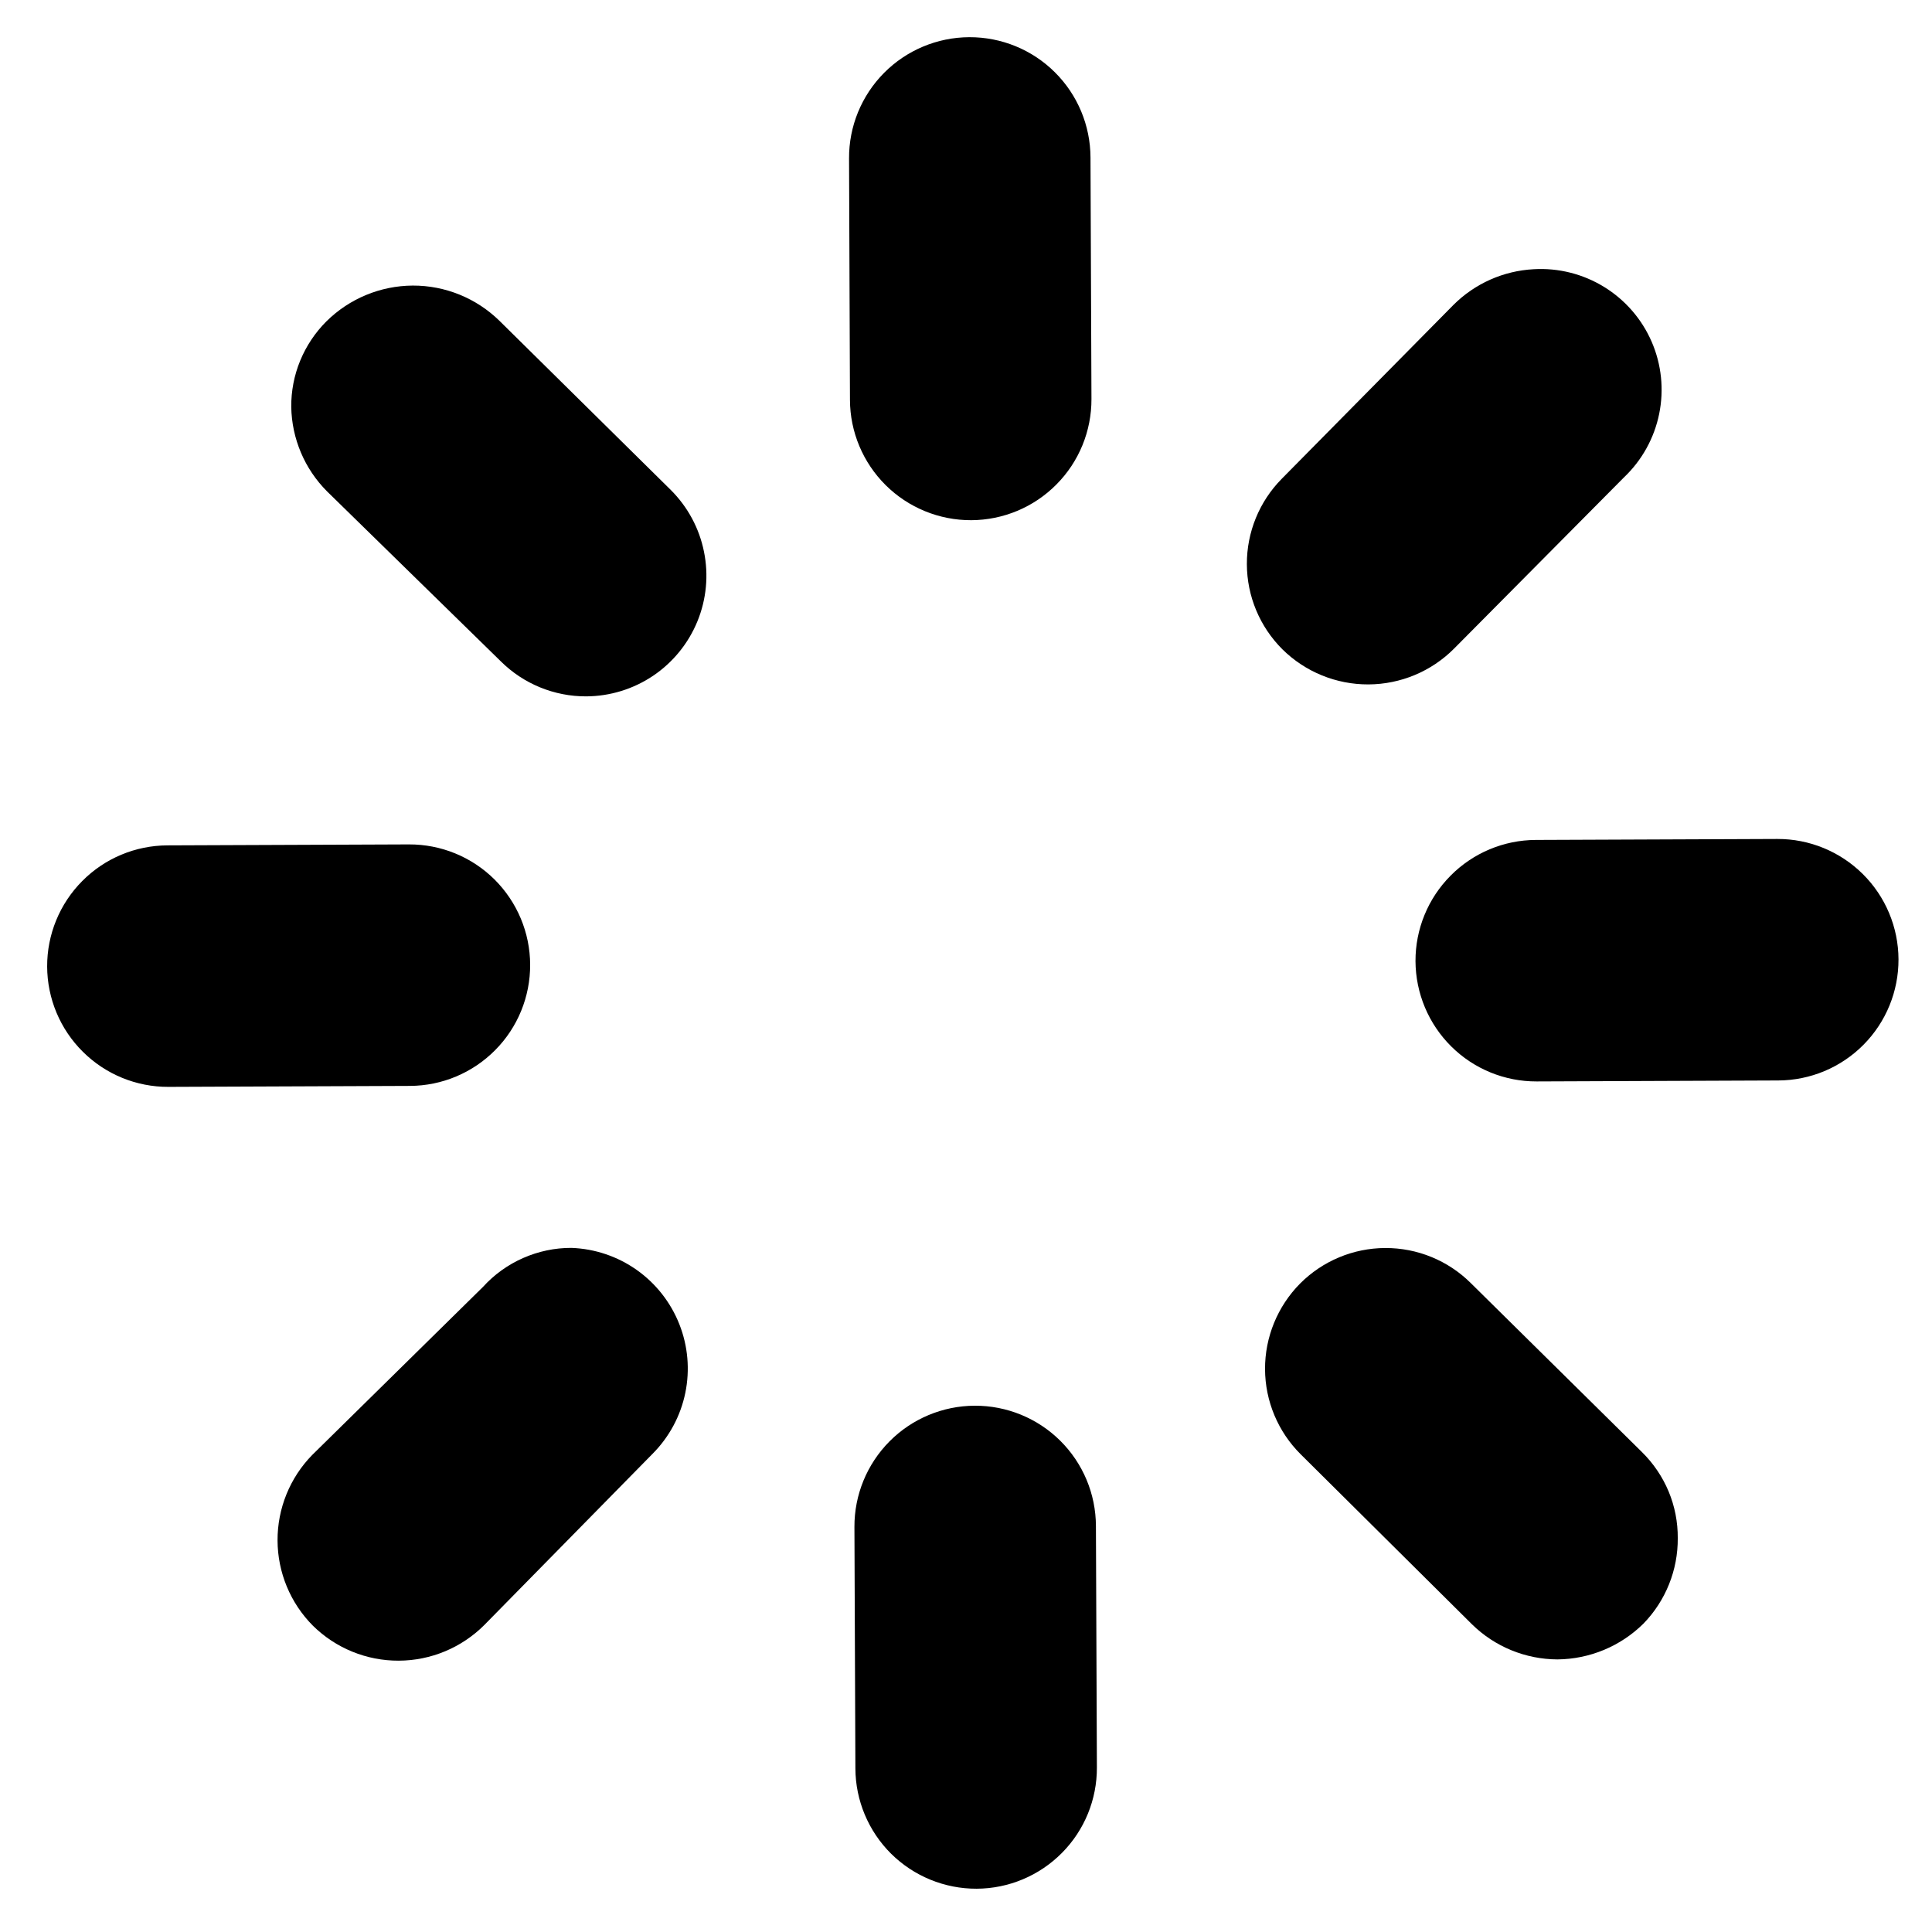 <svg xmlns="http://www.w3.org/2000/svg" width="32" height="32" viewBox="0 0 32 32" fill="none"><path d="M16.086 8.616C16.617 8.614 17.125 8.401 17.498 8.024C17.872 7.648 18.08 7.138 18.078 6.608L18.062 2.608C18.06 2.077 17.848 1.57 17.471 1.196C17.095 0.822 16.585 0.614 16.055 0.616C15.524 0.618 15.016 0.831 14.643 1.207C14.269 1.584 14.06 2.093 14.063 2.624L14.078 6.624C14.08 7.154 14.293 7.662 14.67 8.036C15.046 8.409 15.556 8.618 16.086 8.616Z" fill="black"></path><path d="M11.11 8.115L8.272 5.313C7.889 4.938 7.373 4.728 6.836 4.73C6.3 4.733 5.786 4.946 5.405 5.324C5.219 5.51 5.072 5.731 4.972 5.974C4.872 6.217 4.822 6.477 4.824 6.74C4.833 7.265 5.045 7.766 5.416 8.138L8.294 10.953C8.67 11.327 9.18 11.536 9.71 11.534C10.105 11.532 10.491 11.413 10.819 11.192C11.146 10.971 11.401 10.658 11.551 10.292C11.701 9.926 11.739 9.524 11.66 9.137C11.582 8.749 11.39 8.394 11.11 8.115Z" fill="black"></path><path d="M0.781 16.009C0.783 16.54 0.996 17.048 1.373 17.421C1.749 17.795 2.259 18.004 2.789 18.002L6.789 17.986C7.32 17.984 7.827 17.771 8.201 17.394C8.575 17.018 8.783 16.508 8.781 15.978C8.779 15.447 8.566 14.94 8.19 14.566C7.813 14.192 7.304 13.984 6.773 13.986L2.773 14.002C2.243 14.004 1.735 14.216 1.362 14.593C0.988 14.969 0.779 15.479 0.781 16.009Z" fill="black"></path><path d="M9.464 20.669C9.189 20.668 8.916 20.726 8.664 20.837C8.412 20.948 8.185 21.111 8 21.315L5.171 24.099C4.801 24.477 4.595 24.986 4.597 25.515C4.599 26.044 4.809 26.551 5.182 26.926C5.561 27.3 6.072 27.508 6.604 27.506C7.137 27.504 7.646 27.291 8.022 26.915L10.811 24.077C11.085 23.801 11.273 23.451 11.351 23.07C11.429 22.69 11.395 22.294 11.252 21.933C11.109 21.571 10.864 21.259 10.546 21.034C10.229 20.81 9.853 20.683 9.464 20.669Z" fill="black"></path><path d="M14.168 29.291C14.17 29.821 14.383 30.329 14.759 30.703C15.136 31.076 15.646 31.285 16.176 31.283C16.706 31.281 17.214 31.068 17.588 30.691C17.962 30.315 18.17 29.805 18.168 29.275L18.152 25.275C18.15 24.744 17.938 24.237 17.561 23.863C17.184 23.489 16.675 23.281 16.145 23.283C15.614 23.285 15.106 23.498 14.733 23.874C14.359 24.251 14.15 24.76 14.152 25.291L14.168 29.291Z" fill="black"></path><path d="M21.532 21.261C21.16 21.638 20.951 22.147 20.953 22.677C20.955 23.207 21.168 23.715 21.544 24.088L24.381 26.904C24.759 27.275 25.267 27.483 25.797 27.485C26.331 27.48 26.842 27.267 27.221 26.892C27.589 26.513 27.793 26.005 27.789 25.477C27.791 25.212 27.74 24.949 27.638 24.704C27.536 24.46 27.386 24.238 27.197 24.052L24.359 21.25C23.983 20.877 23.474 20.669 22.944 20.671C22.413 20.673 21.906 20.885 21.532 21.261Z" fill="black"></path><path d="M31.445 15.889C31.443 15.358 31.23 14.85 30.854 14.477C30.477 14.103 29.968 13.894 29.438 13.896L25.438 13.912C24.907 13.914 24.399 14.127 24.026 14.504C23.652 14.88 23.443 15.39 23.445 15.92C23.448 16.451 23.66 16.958 24.037 17.332C24.413 17.706 24.923 17.914 25.453 17.912L29.453 17.896C29.984 17.894 30.491 17.682 30.865 17.305C31.239 16.928 31.447 16.419 31.445 15.889Z" fill="black"></path><path d="M25.404 4.459C24.903 4.485 24.428 4.696 24.073 5.051L21.231 7.929C20.858 8.306 20.65 8.815 20.652 9.345C20.654 9.875 20.866 10.382 21.242 10.756C21.621 11.13 22.133 11.338 22.665 11.336C23.197 11.334 23.707 11.121 24.082 10.745L26.898 7.907C27.195 7.625 27.399 7.258 27.481 6.856C27.563 6.454 27.52 6.037 27.357 5.661C27.194 5.285 26.919 4.968 26.57 4.753C26.221 4.538 25.814 4.435 25.404 4.459Z" fill="black"></path></svg>